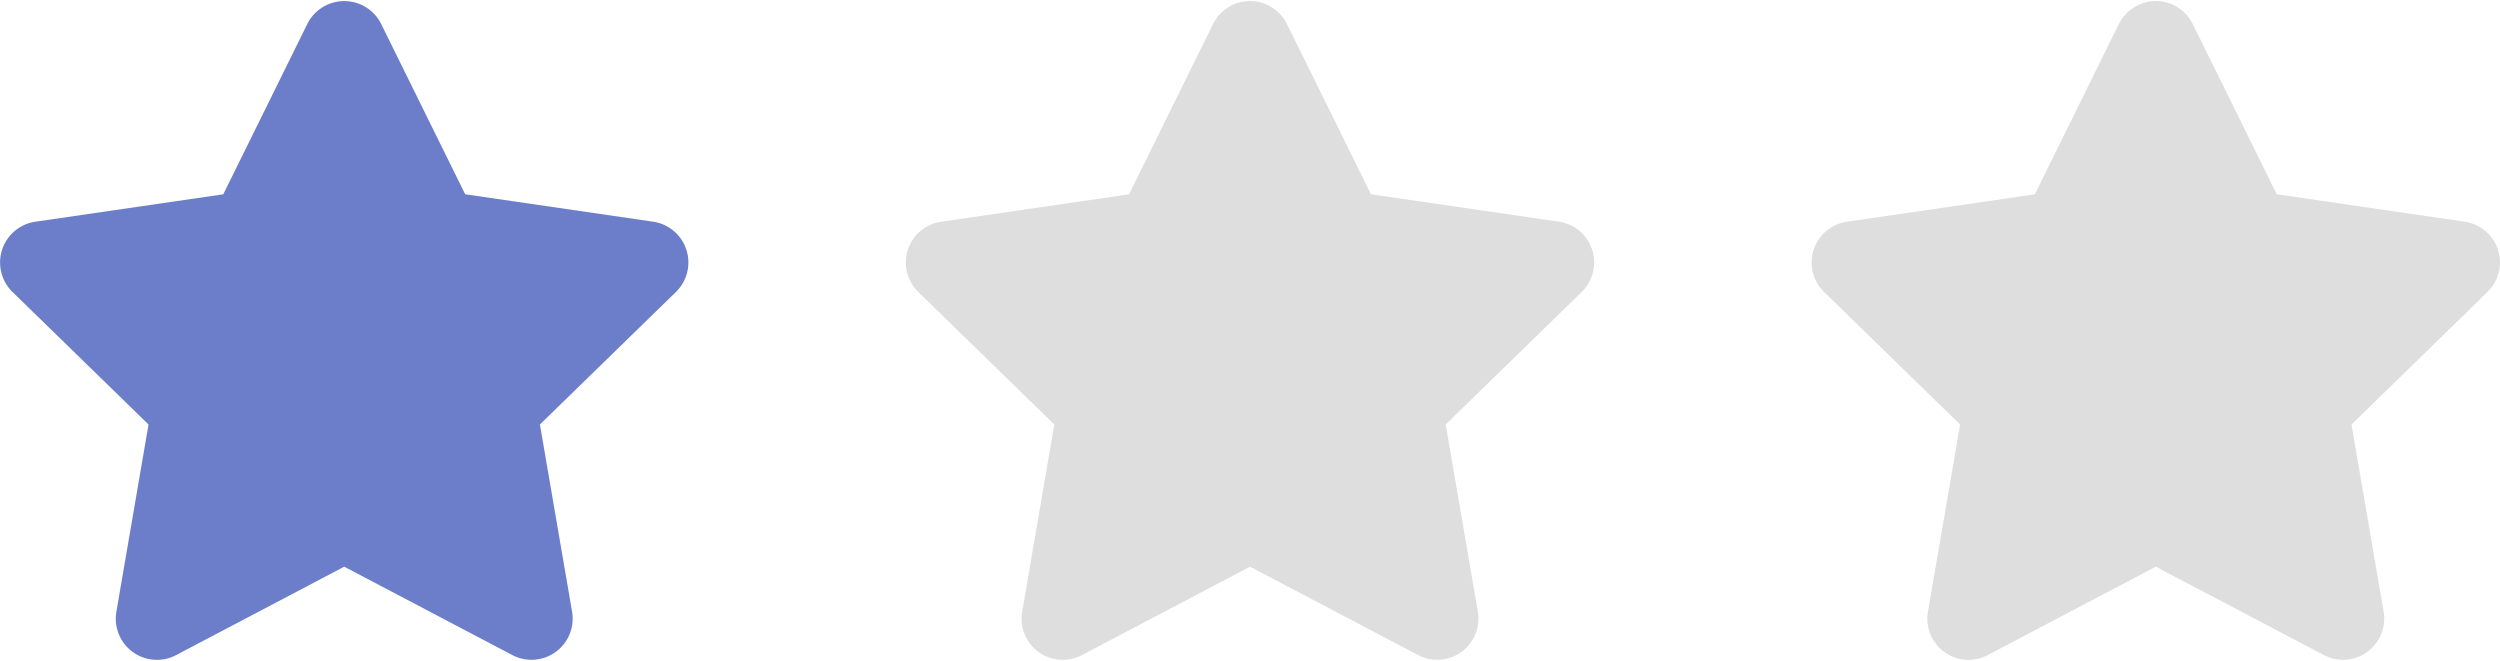 <svg data-name="グループ 1118" xmlns="http://www.w3.org/2000/svg" width="87" height="23" viewBox="0 0 87.068 22.948"><path data-name="Icon awesome-star" d="M10.702.801L7.776 6.732l-6.547.955a1.435 1.435 0 00-.793 2.447l4.737 4.616-1.12 6.521a1.433 1.433 0 002.079 1.51l5.856-3.08 5.857 3.079a1.434 1.434 0 002.079-1.51l-1.12-6.521 4.737-4.616a1.435 1.435 0 00-.793-2.447l-6.547-.955-2.926-5.93a1.435 1.435 0 00-2.572 0z" fill="#6c7ec9"/><path data-name="Icon awesome-star" d="M42.248.801l-2.926 5.931-6.547.955a1.435 1.435 0 00-.793 2.447l4.737 4.616-1.12 6.521a1.433 1.433 0 002.079 1.51l5.856-3.08 5.857 3.079a1.434 1.434 0 002.079-1.51l-1.12-6.521 4.737-4.616a1.435 1.435 0 00-.793-2.447l-6.547-.955-2.926-5.93a1.435 1.435 0 00-2.572 0zm31.546 0l-2.926 5.931-6.547.955a1.435 1.435 0 00-.793 2.447l4.737 4.616-1.12 6.521a1.433 1.433 0 002.079 1.51l5.856-3.08 5.857 3.079a1.434 1.434 0 002.079-1.51l-1.12-6.521 4.737-4.616a1.435 1.435 0 00-.793-2.447l-6.547-.955-2.926-5.93a1.435 1.435 0 00-2.572 0z" fill="#dedede"/></svg>